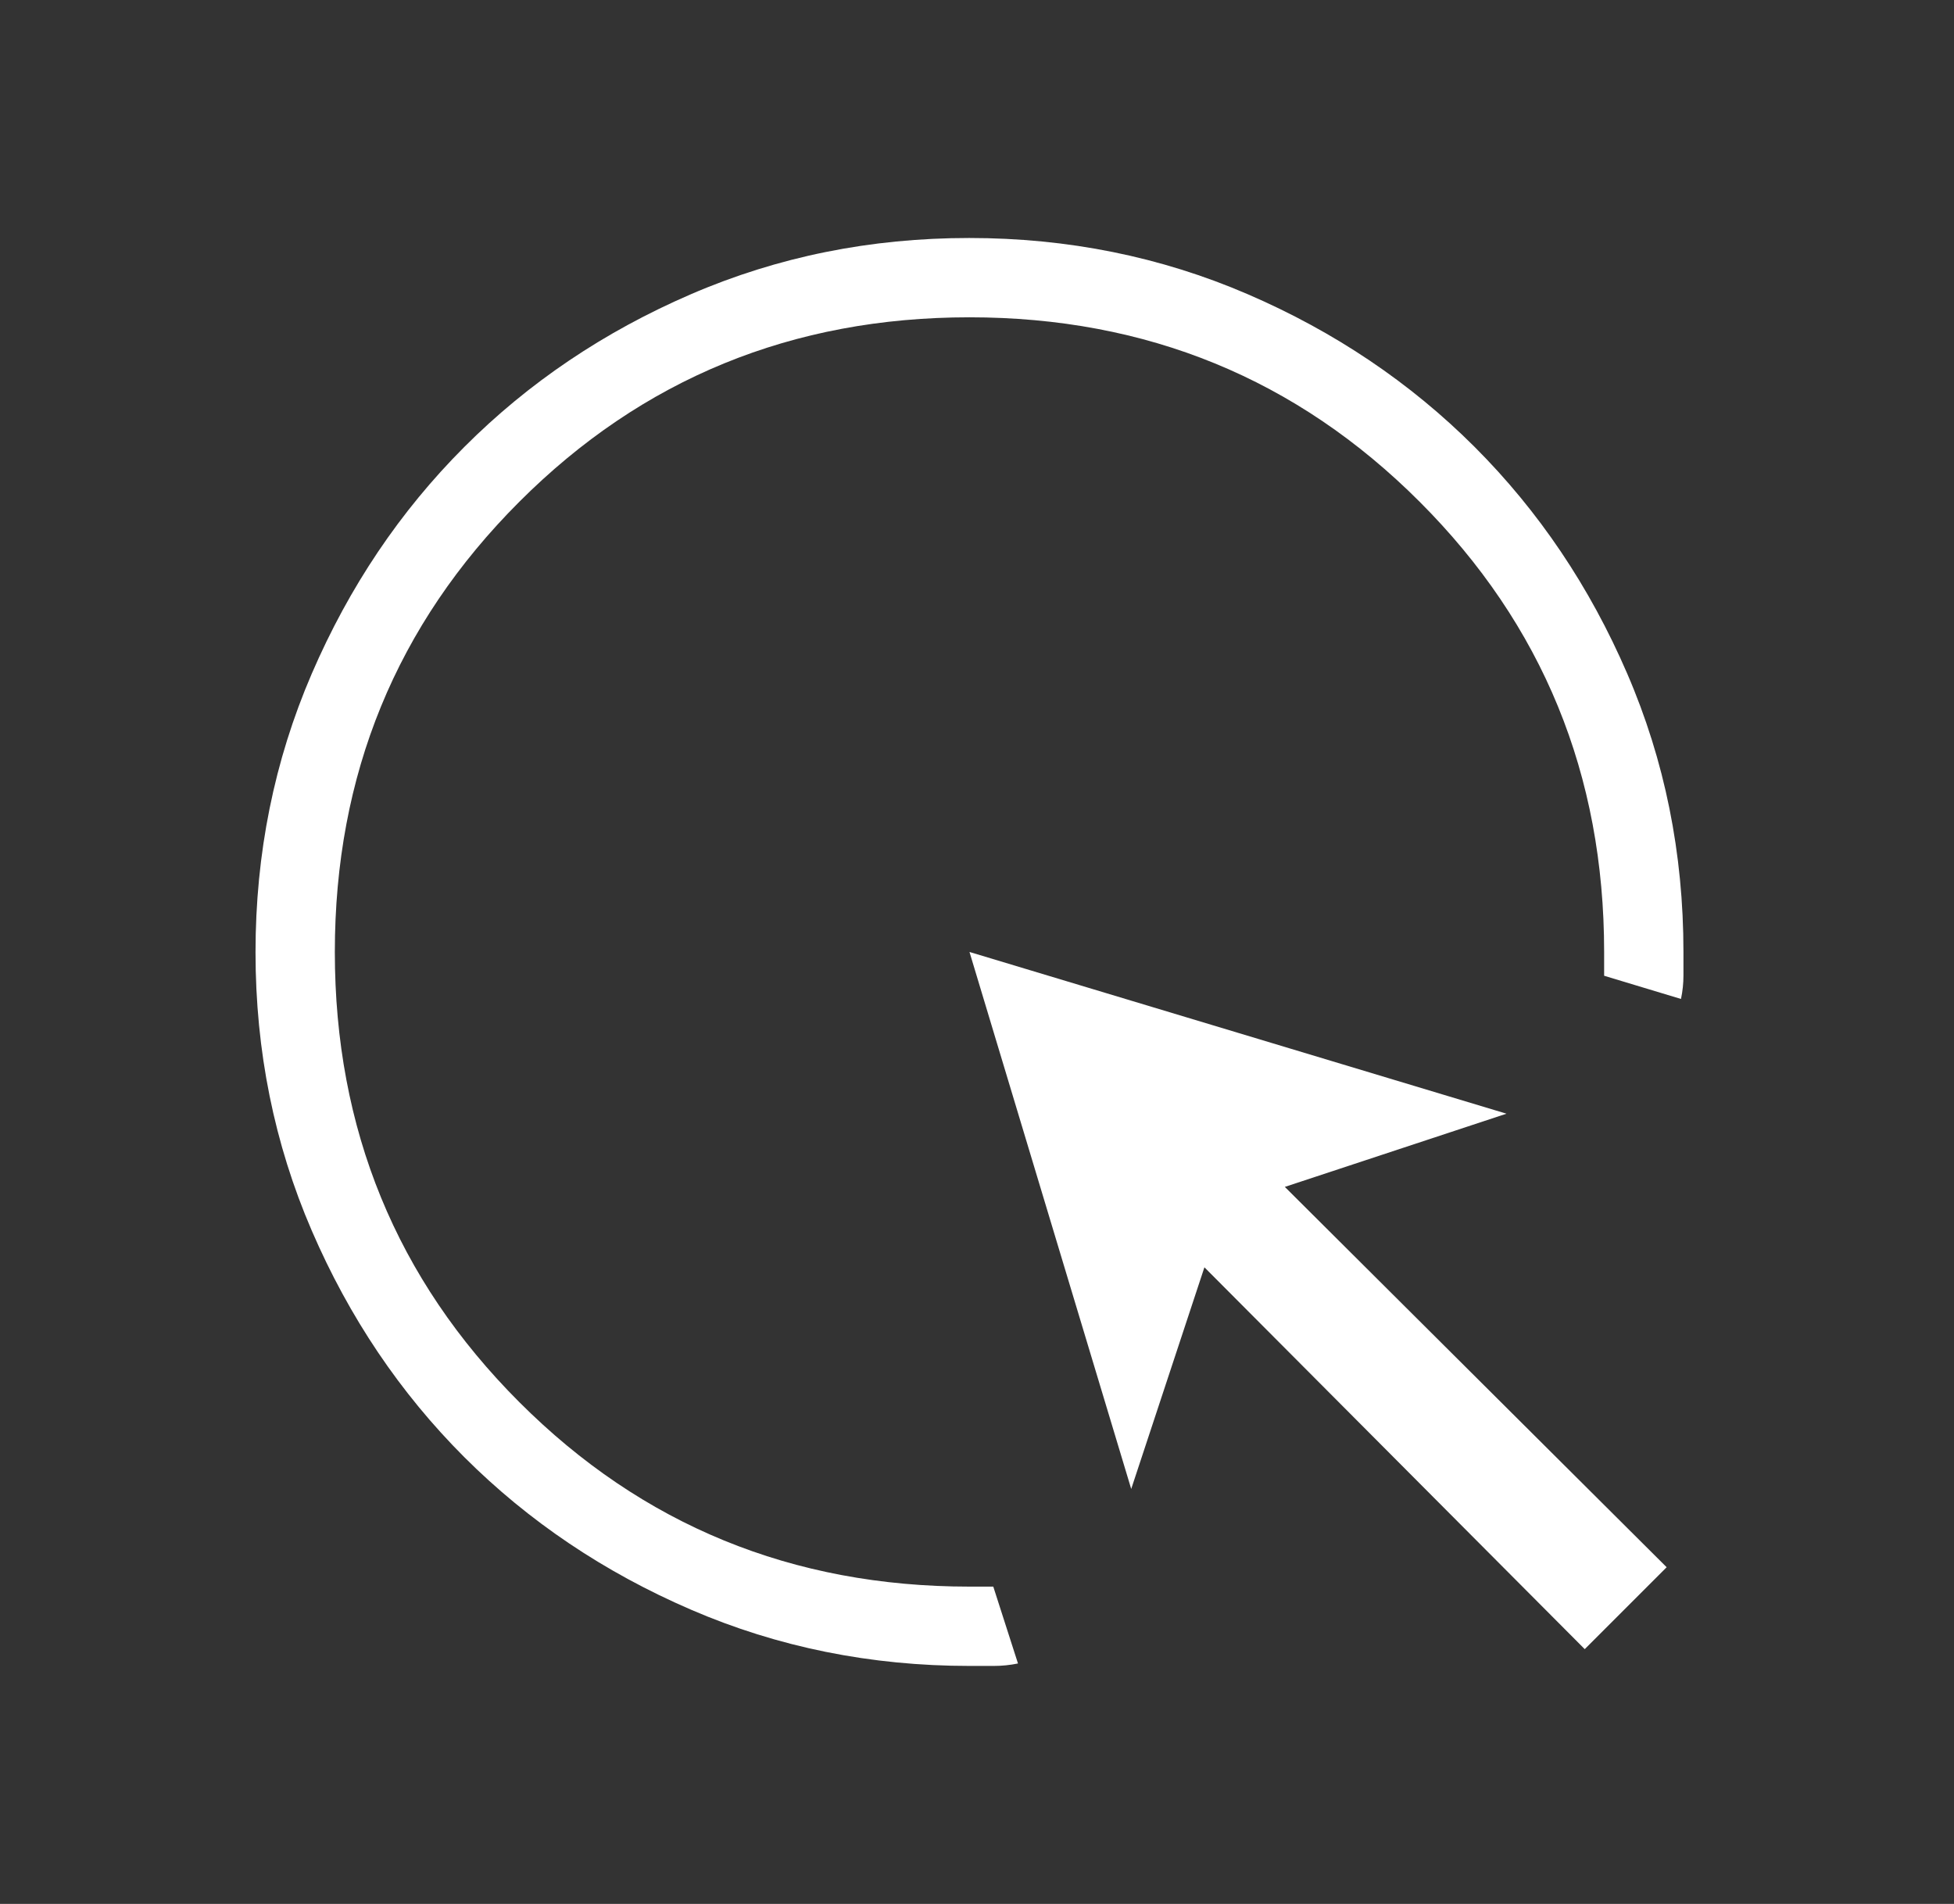<svg width="39" height="38" viewBox="0 0 39 38" fill="none" xmlns="http://www.w3.org/2000/svg">
<rect x="0" y="0" width="39" height="38" fill="#333333" stroke="none"/>
<mask id="mask0_4226_3364" style="mask-type:alpha" maskUnits="userSpaceOnUse" x="0" y="0" width="39" height="38">
<rect x="0.35" width="38" height="38" fill="#D9D9D9"/>
</mask>
<g mask="url(#mask0_4226_3364)">
<path d="M20.318 33.201C20.157 33.234 19.996 33.25 19.834 33.25H19.35C17.379 33.25 15.526 32.876 13.793 32.128C12.059 31.38 10.551 30.365 9.268 29.084C7.986 27.802 6.97 26.294 6.222 24.561C5.474 22.828 5.1 20.976 5.1 19.005C5.1 17.035 5.474 15.182 6.222 13.447C6.97 11.713 7.985 10.204 9.267 8.921C10.549 7.637 12.056 6.621 13.789 5.873C15.522 5.124 17.374 4.75 19.345 4.75C21.315 4.75 23.168 5.124 24.903 5.872C26.637 6.62 28.146 7.636 29.43 8.918C30.713 10.201 31.729 11.709 32.477 13.443C33.226 15.176 33.6 17.029 33.6 19V19.469C33.6 19.625 33.584 19.782 33.551 19.938L32.017 19.475V19C32.017 15.464 30.79 12.469 28.335 10.015C25.881 7.56 22.886 6.333 19.35 6.333C15.814 6.333 12.819 7.56 10.365 10.015C7.911 12.469 6.683 15.464 6.683 19C6.683 22.536 7.911 25.531 10.365 27.985C12.819 30.44 15.814 31.667 19.35 31.667H19.825L20.318 33.201ZM31.63 32.915L24.039 25.294L22.578 29.718L19.35 19L30.068 22.228L25.644 23.689L33.265 31.28L31.63 32.915Z" fill="white"/>
</g>
</svg>
